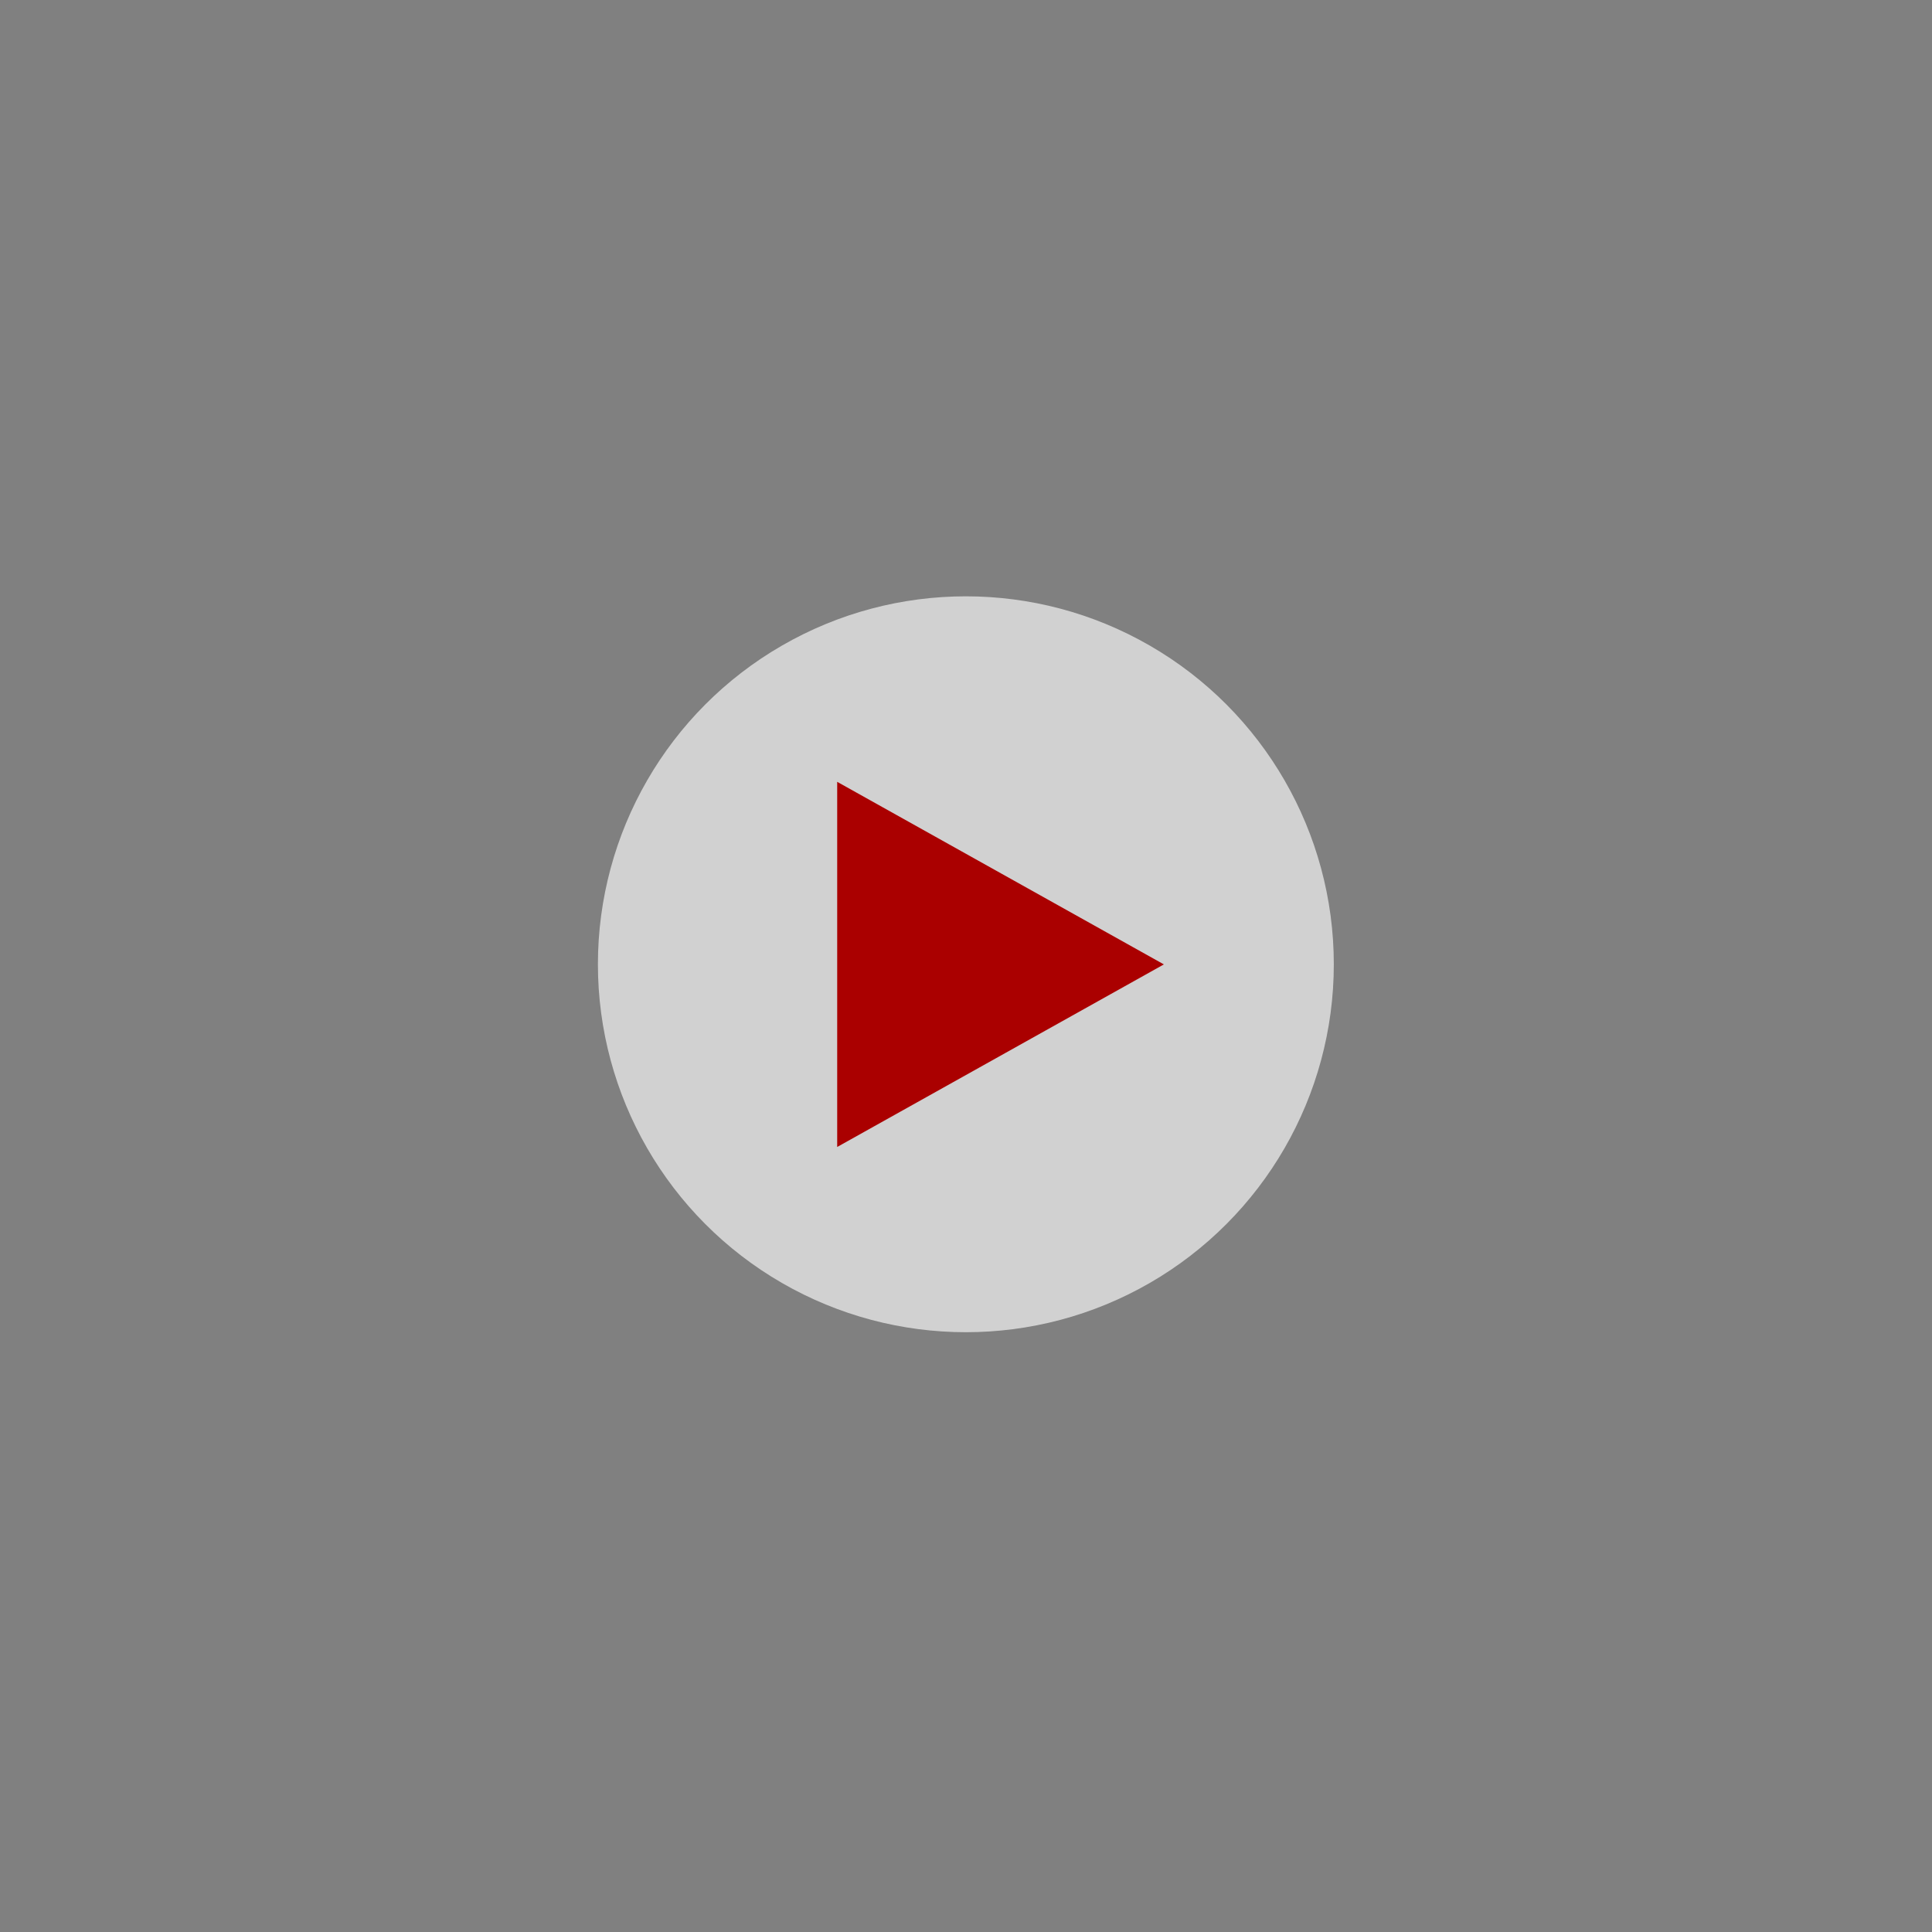 <?xml version="1.0" encoding="UTF-8"?>
<!-- Created with Inkscape (http://www.inkscape.org/) -->
<svg width="120" height="120" version="1.1" viewBox="0 0 31.75 31.75" xmlns="http://www.w3.org/2000/svg" xmlns:cc="http://creativecommons.org/ns#" xmlns:dc="http://purl.org/dc/elements/1.1/" xmlns:rdf="http://www.w3.org/1999/02/22-rdf-syntax-ns#"><rect x="0" y="0" width="31.75" height="31.75" fill="#808080" stroke="none"/><g transform="translate(0 -265.25)"><g transform="matrix(.719 0 0 .719 4.391 79.036)"><circle cx="15.969" cy="281.03" r="8.41" style="fill-opacity:.64;fill:#fff;paint-order:stroke fill markers"/><path d="m13.028 276.86 7.467 4.173-7.467 4.173z" style="fill:#a00;paint-order:stroke fill markers"/></g></g></svg>
